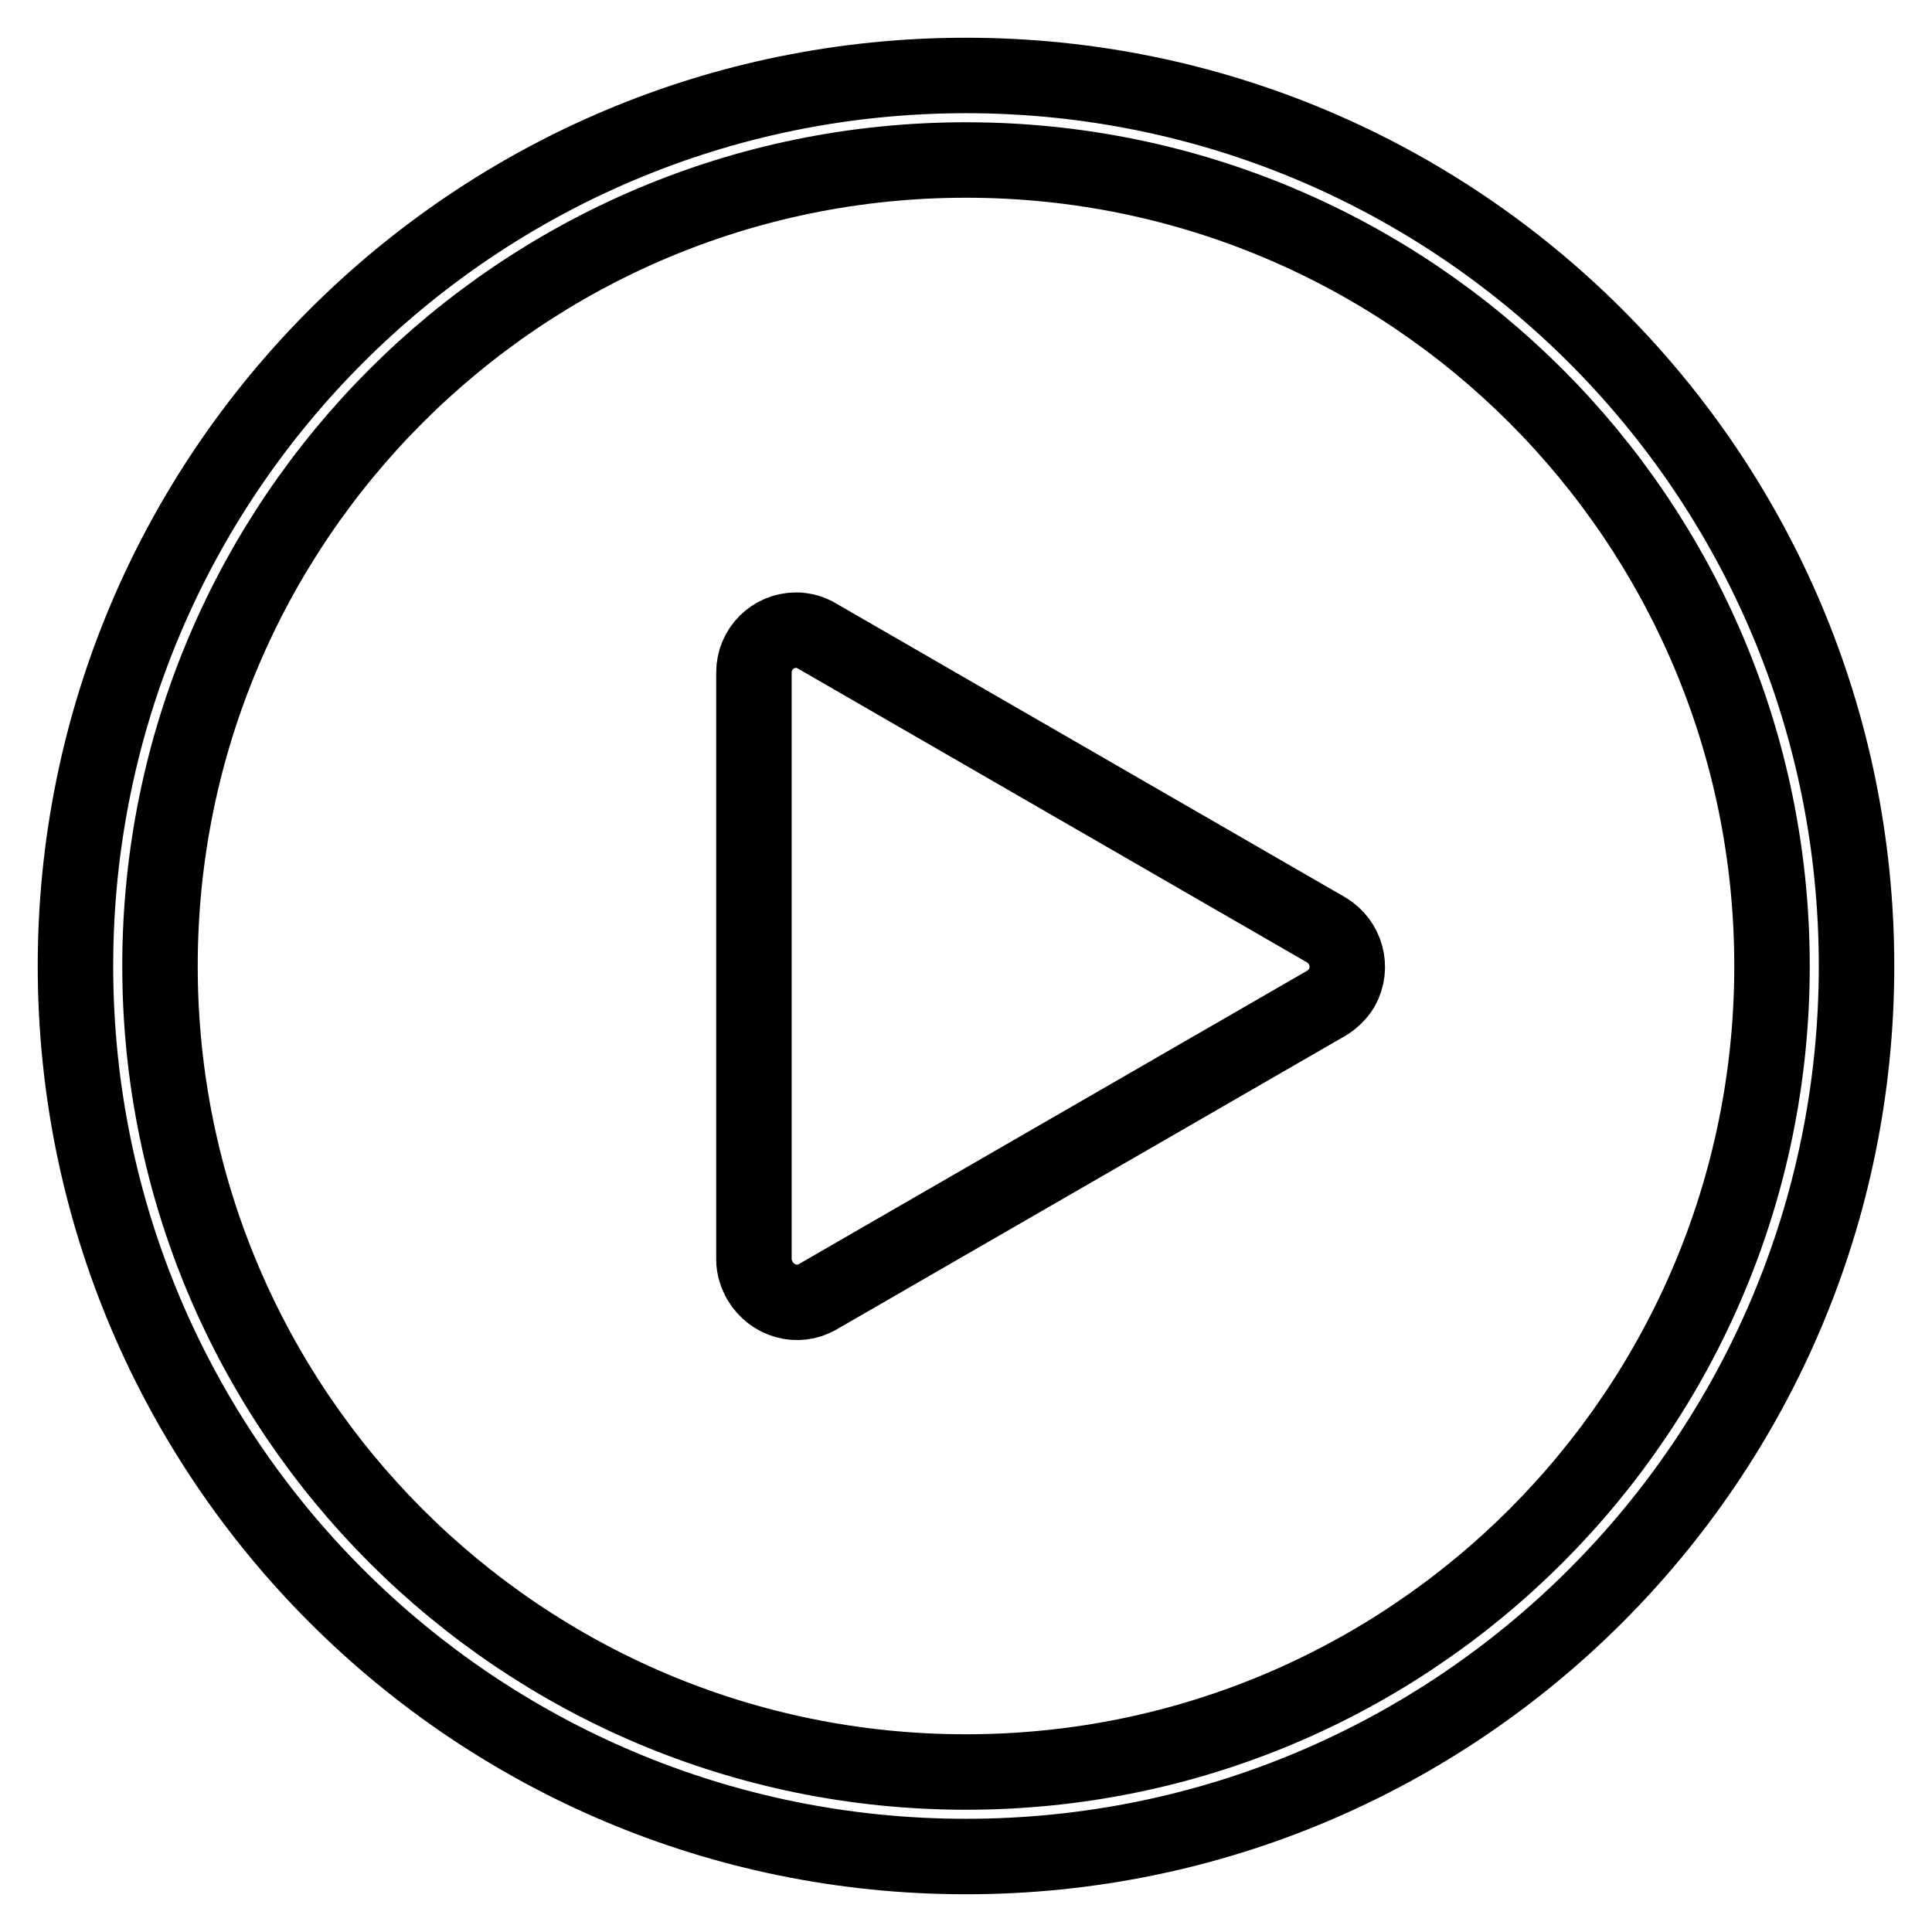 <?xml version="1.0" encoding="utf-8"?>
<!-- Svg Vector Icons : http://www.onlinewebfonts.com/icon -->
<!DOCTYPE svg PUBLIC "-//W3C//DTD SVG 1.1//EN" "http://www.w3.org/Graphics/SVG/1.1/DTD/svg11.dtd">
<svg version="1.1" xmlns="http://www.w3.org/2000/svg" xmlns:xlink="http://www.w3.org/1999/xlink" x="0px" y="0px" viewBox="0 0 256 256" enable-background="new 0 0 256 256" xml:space="preserve">
<g> <path stroke-width="10" fill-opacity="0" stroke="#000000"  d="M128,246c-65.2,0-118-52.8-118-118S62.8,10,128,10s118,52.8,118,118S193.2,246,128,246z M128,234.8 c59,0,106.8-47.8,106.8-106.8S187,21.2,128,21.2l0,0C69,21.2,21.2,69,21.2,128S69,234.8,128,234.8z M175.8,132.9l-67.4,38.9 c-2.7,1.6-6.1,0.6-7.7-2.1c-0.5-0.9-0.8-1.8-0.8-2.8V89.1c0-3.1,2.5-5.6,5.6-5.6c1,0,2,0.3,2.8,0.8l67.4,38.9 c2.7,1.6,3.6,5,2.1,7.7C177.3,131.7,176.6,132.4,175.8,132.9z"/></g>
</svg>